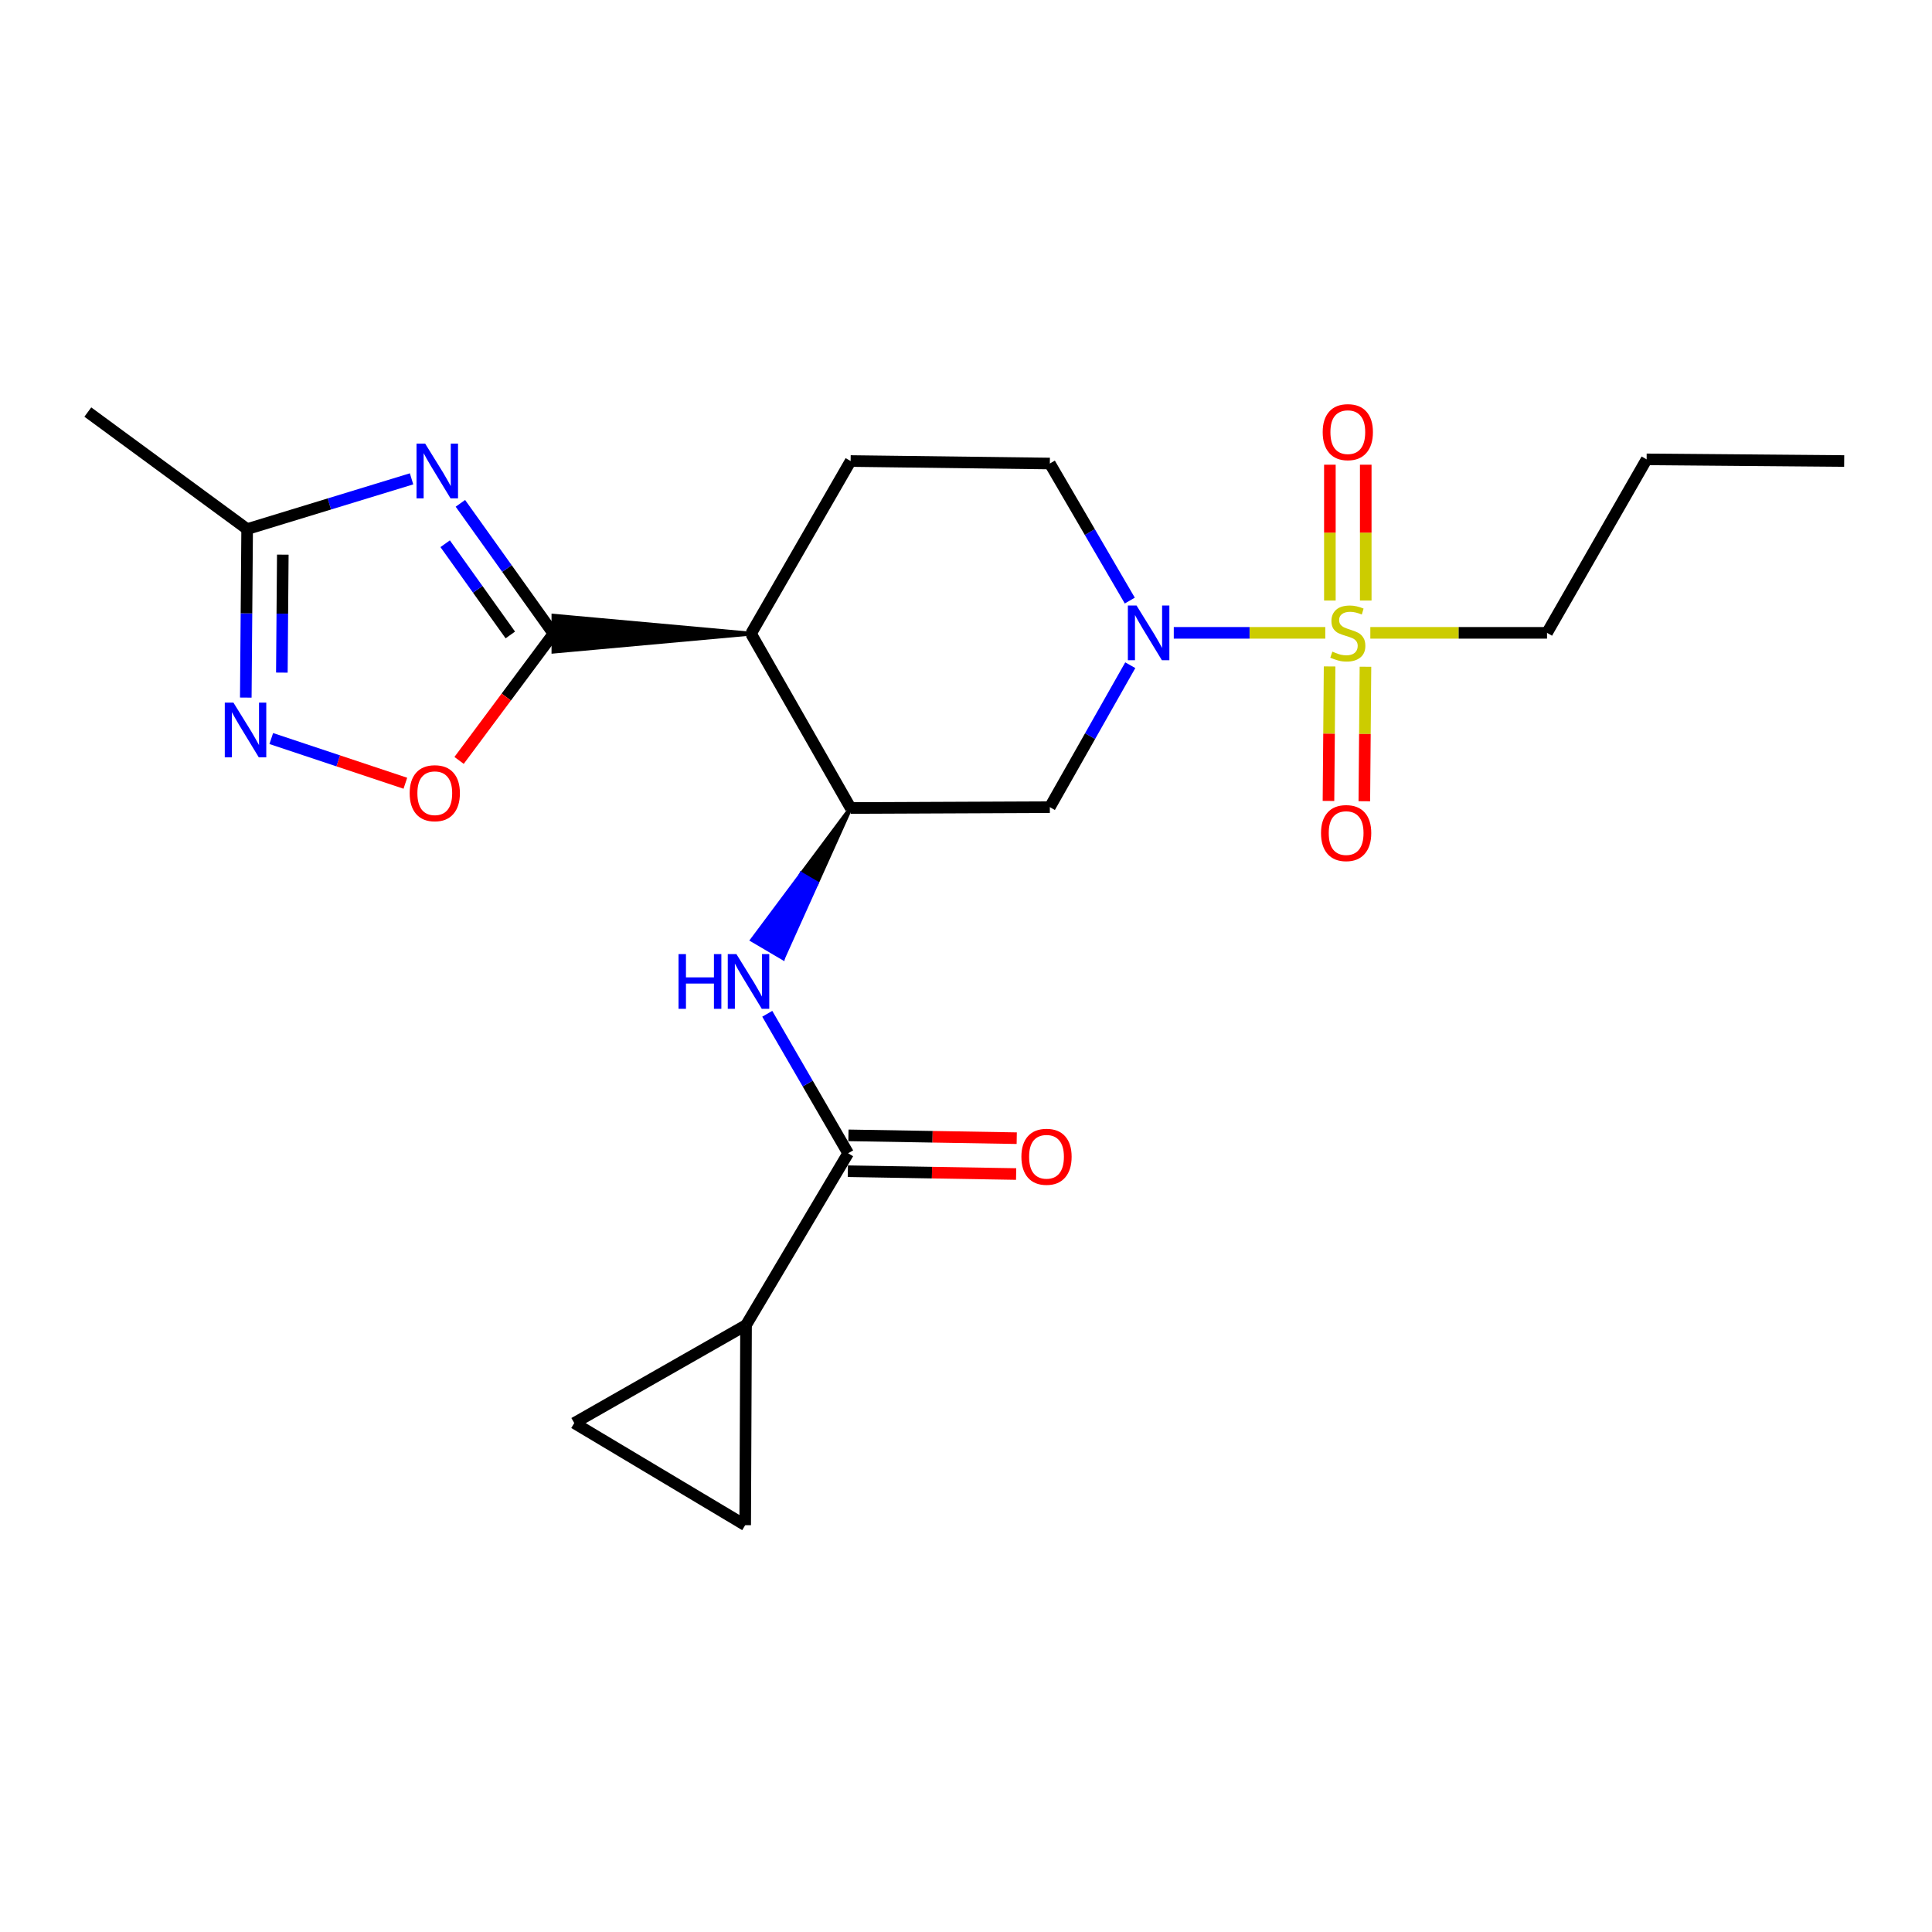 <?xml version='1.0' encoding='iso-8859-1'?>
<svg version='1.1' baseProfile='full'
              xmlns='http://www.w3.org/2000/svg'
                      xmlns:rdkit='http://www.rdkit.org/xml'
                      xmlns:xlink='http://www.w3.org/1999/xlink'
                  xml:space='preserve'
width='1000px' height='1000px' viewBox='0 0 1000 1000'>
<!-- END OF HEADER -->
<rect style='opacity:1.0;fill:#FFFFFF;stroke:none' width='1000' height='1000' x='0' y='0'> </rect>
<path class='bond-2' d='M 685.967,327.56 L 646.758,327.56' style='fill:none;fill-rule:evenodd;stroke:#CCCC00;stroke-width:6px;stroke-linecap:butt;stroke-linejoin:miter;stroke-opacity:1' />
<path class='bond-2' d='M 646.758,327.56 L 607.549,327.56' style='fill:none;fill-rule:evenodd;stroke:#0000FF;stroke-width:6px;stroke-linecap:butt;stroke-linejoin:miter;stroke-opacity:1' />
<path class='bond-15' d='M 706.906,310.841 L 706.906,275.687' style='fill:none;fill-rule:evenodd;stroke:#CCCC00;stroke-width:6px;stroke-linecap:butt;stroke-linejoin:miter;stroke-opacity:1' />
<path class='bond-15' d='M 706.906,275.687 L 706.906,240.532' style='fill:none;fill-rule:evenodd;stroke:#FF0000;stroke-width:6px;stroke-linecap:butt;stroke-linejoin:miter;stroke-opacity:1' />
<path class='bond-15' d='M 688.344,310.841 L 688.344,275.687' style='fill:none;fill-rule:evenodd;stroke:#CCCC00;stroke-width:6px;stroke-linecap:butt;stroke-linejoin:miter;stroke-opacity:1' />
<path class='bond-15' d='M 688.344,275.687 L 688.344,240.532' style='fill:none;fill-rule:evenodd;stroke:#FF0000;stroke-width:6px;stroke-linecap:butt;stroke-linejoin:miter;stroke-opacity:1' />
<path class='bond-16' d='M 688.198,344.951 L 687.907,379.759' style='fill:none;fill-rule:evenodd;stroke:#CCCC00;stroke-width:6px;stroke-linecap:butt;stroke-linejoin:miter;stroke-opacity:1' />
<path class='bond-16' d='M 687.907,379.759 L 687.616,414.566' style='fill:none;fill-rule:evenodd;stroke:#FF0000;stroke-width:6px;stroke-linecap:butt;stroke-linejoin:miter;stroke-opacity:1' />
<path class='bond-16' d='M 706.759,345.106 L 706.468,379.914' style='fill:none;fill-rule:evenodd;stroke:#CCCC00;stroke-width:6px;stroke-linecap:butt;stroke-linejoin:miter;stroke-opacity:1' />
<path class='bond-16' d='M 706.468,379.914 L 706.177,414.721' style='fill:none;fill-rule:evenodd;stroke:#FF0000;stroke-width:6px;stroke-linecap:butt;stroke-linejoin:miter;stroke-opacity:1' />
<path class='bond-19' d='M 709.283,327.56 L 755.01,327.56' style='fill:none;fill-rule:evenodd;stroke:#CCCC00;stroke-width:6px;stroke-linecap:butt;stroke-linejoin:miter;stroke-opacity:1' />
<path class='bond-19' d='M 755.01,327.56 L 800.738,327.56' style='fill:none;fill-rule:evenodd;stroke:#000000;stroke-width:6px;stroke-linecap:butt;stroke-linejoin:miter;stroke-opacity:1' />
<path class='bond-0' d='M 388.73,327.983 L 286.474,318.702 L 286.474,337.264 Z' style='fill:#000000;fill-rule:evenodd;fill-opacity:1;stroke:#000000;stroke-width:2px;stroke-linecap:butt;stroke-linejoin:miter;stroke-opacity:1;' />
<path class='bond-1' d='M 286.474,327.983 L 262.384,294.256' style='fill:none;fill-rule:evenodd;stroke:#000000;stroke-width:6px;stroke-linecap:butt;stroke-linejoin:miter;stroke-opacity:1' />
<path class='bond-1' d='M 262.384,294.256 L 238.294,260.53' style='fill:none;fill-rule:evenodd;stroke:#0000FF;stroke-width:6px;stroke-linecap:butt;stroke-linejoin:miter;stroke-opacity:1' />
<path class='bond-1' d='M 264.142,328.653 L 247.279,305.045' style='fill:none;fill-rule:evenodd;stroke:#000000;stroke-width:6px;stroke-linecap:butt;stroke-linejoin:miter;stroke-opacity:1' />
<path class='bond-1' d='M 247.279,305.045 L 230.416,281.436' style='fill:none;fill-rule:evenodd;stroke:#0000FF;stroke-width:6px;stroke-linecap:butt;stroke-linejoin:miter;stroke-opacity:1' />
<path class='bond-6' d='M 286.474,327.983 L 262.047,360.786' style='fill:none;fill-rule:evenodd;stroke:#000000;stroke-width:6px;stroke-linecap:butt;stroke-linejoin:miter;stroke-opacity:1' />
<path class='bond-6' d='M 262.047,360.786 L 237.621,393.59' style='fill:none;fill-rule:evenodd;stroke:#FF0000;stroke-width:6px;stroke-linecap:butt;stroke-linejoin:miter;stroke-opacity:1' />
<path class='bond-10' d='M 213.02,247.851 L 170.471,260.852' style='fill:none;fill-rule:evenodd;stroke:#0000FF;stroke-width:6px;stroke-linecap:butt;stroke-linejoin:miter;stroke-opacity:1' />
<path class='bond-10' d='M 170.471,260.852 L 127.922,273.853' style='fill:none;fill-rule:evenodd;stroke:#000000;stroke-width:6px;stroke-linecap:butt;stroke-linejoin:miter;stroke-opacity:1' />
<path class='bond-9' d='M 585.029,344.312 L 564.212,381.047' style='fill:none;fill-rule:evenodd;stroke:#0000FF;stroke-width:6px;stroke-linecap:butt;stroke-linejoin:miter;stroke-opacity:1' />
<path class='bond-9' d='M 564.212,381.047 L 543.394,417.782' style='fill:none;fill-rule:evenodd;stroke:#000000;stroke-width:6px;stroke-linecap:butt;stroke-linejoin:miter;stroke-opacity:1' />
<path class='bond-17' d='M 584.782,310.863 L 564.088,275.389' style='fill:none;fill-rule:evenodd;stroke:#0000FF;stroke-width:6px;stroke-linecap:butt;stroke-linejoin:miter;stroke-opacity:1' />
<path class='bond-17' d='M 564.088,275.389 L 543.394,239.916' style='fill:none;fill-rule:evenodd;stroke:#000000;stroke-width:6px;stroke-linecap:butt;stroke-linejoin:miter;stroke-opacity:1' />
<path class='bond-3' d='M 388.73,327.983 L 440.281,238.627' style='fill:none;fill-rule:evenodd;stroke:#000000;stroke-width:6px;stroke-linecap:butt;stroke-linejoin:miter;stroke-opacity:1' />
<path class='bond-23' d='M 388.73,327.983 L 440.281,418.215' style='fill:none;fill-rule:evenodd;stroke:#000000;stroke-width:6px;stroke-linecap:butt;stroke-linejoin:miter;stroke-opacity:1' />
<path class='bond-4' d='M 440.281,418.215 L 543.394,417.782' style='fill:none;fill-rule:evenodd;stroke:#000000;stroke-width:6px;stroke-linecap:butt;stroke-linejoin:miter;stroke-opacity:1' />
<path class='bond-8' d='M 440.281,418.215 L 414.791,452.373 L 422.789,457.081 Z' style='fill:#000000;fill-rule:evenodd;fill-opacity:1;stroke:#000000;stroke-width:2px;stroke-linecap:butt;stroke-linejoin:miter;stroke-opacity:1;' />
<path class='bond-8' d='M 414.791,452.373 L 405.297,495.948 L 389.3,486.532 Z' style='fill:#0000FF;fill-rule:evenodd;fill-opacity:1;stroke:#0000FF;stroke-width:2px;stroke-linecap:butt;stroke-linejoin:miter;stroke-opacity:1;' />
<path class='bond-8' d='M 414.791,452.373 L 422.789,457.081 L 405.297,495.948 Z' style='fill:#0000FF;fill-rule:evenodd;fill-opacity:1;stroke:#0000FF;stroke-width:2px;stroke-linecap:butt;stroke-linejoin:miter;stroke-opacity:1;' />
<path class='bond-5' d='M 140.408,382.272 L 175.11,393.838' style='fill:none;fill-rule:evenodd;stroke:#0000FF;stroke-width:6px;stroke-linecap:butt;stroke-linejoin:miter;stroke-opacity:1' />
<path class='bond-5' d='M 175.11,393.838 L 209.813,405.405' style='fill:none;fill-rule:evenodd;stroke:#FF0000;stroke-width:6px;stroke-linecap:butt;stroke-linejoin:miter;stroke-opacity:1' />
<path class='bond-24' d='M 127.221,361.073 L 127.572,317.463' style='fill:none;fill-rule:evenodd;stroke:#0000FF;stroke-width:6px;stroke-linecap:butt;stroke-linejoin:miter;stroke-opacity:1' />
<path class='bond-24' d='M 127.572,317.463 L 127.922,273.853' style='fill:none;fill-rule:evenodd;stroke:#000000;stroke-width:6px;stroke-linecap:butt;stroke-linejoin:miter;stroke-opacity:1' />
<path class='bond-24' d='M 145.888,348.139 L 146.133,317.612' style='fill:none;fill-rule:evenodd;stroke:#0000FF;stroke-width:6px;stroke-linecap:butt;stroke-linejoin:miter;stroke-opacity:1' />
<path class='bond-24' d='M 146.133,317.612 L 146.378,287.085' style='fill:none;fill-rule:evenodd;stroke:#000000;stroke-width:6px;stroke-linecap:butt;stroke-linejoin:miter;stroke-opacity:1' />
<path class='bond-7' d='M 438.992,596.938 L 418.062,560.836' style='fill:none;fill-rule:evenodd;stroke:#000000;stroke-width:6px;stroke-linecap:butt;stroke-linejoin:miter;stroke-opacity:1' />
<path class='bond-7' d='M 418.062,560.836 L 397.131,524.734' style='fill:none;fill-rule:evenodd;stroke:#0000FF;stroke-width:6px;stroke-linecap:butt;stroke-linejoin:miter;stroke-opacity:1' />
<path class='bond-11' d='M 438.992,596.938 L 386.152,685.871' style='fill:none;fill-rule:evenodd;stroke:#000000;stroke-width:6px;stroke-linecap:butt;stroke-linejoin:miter;stroke-opacity:1' />
<path class='bond-18' d='M 438.837,606.217 L 482.393,606.948' style='fill:none;fill-rule:evenodd;stroke:#000000;stroke-width:6px;stroke-linecap:butt;stroke-linejoin:miter;stroke-opacity:1' />
<path class='bond-18' d='M 482.393,606.948 L 525.949,607.678' style='fill:none;fill-rule:evenodd;stroke:#FF0000;stroke-width:6px;stroke-linecap:butt;stroke-linejoin:miter;stroke-opacity:1' />
<path class='bond-18' d='M 439.148,587.658 L 482.704,588.388' style='fill:none;fill-rule:evenodd;stroke:#000000;stroke-width:6px;stroke-linecap:butt;stroke-linejoin:miter;stroke-opacity:1' />
<path class='bond-18' d='M 482.704,588.388 L 526.26,589.119' style='fill:none;fill-rule:evenodd;stroke:#FF0000;stroke-width:6px;stroke-linecap:butt;stroke-linejoin:miter;stroke-opacity:1' />
<path class='bond-20' d='M 127.922,273.853 L 45.455,213.279' style='fill:none;fill-rule:evenodd;stroke:#000000;stroke-width:6px;stroke-linecap:butt;stroke-linejoin:miter;stroke-opacity:1' />
<path class='bond-12' d='M 386.152,685.871 L 385.709,789.427' style='fill:none;fill-rule:evenodd;stroke:#000000;stroke-width:6px;stroke-linecap:butt;stroke-linejoin:miter;stroke-opacity:1' />
<path class='bond-13' d='M 386.152,685.871 L 297.229,736.566' style='fill:none;fill-rule:evenodd;stroke:#000000;stroke-width:6px;stroke-linecap:butt;stroke-linejoin:miter;stroke-opacity:1' />
<path class='bond-25' d='M 385.709,789.427 L 297.229,736.566' style='fill:none;fill-rule:evenodd;stroke:#000000;stroke-width:6px;stroke-linecap:butt;stroke-linejoin:miter;stroke-opacity:1' />
<path class='bond-14' d='M 440.281,238.627 L 543.394,239.916' style='fill:none;fill-rule:evenodd;stroke:#000000;stroke-width:6px;stroke-linecap:butt;stroke-linejoin:miter;stroke-opacity:1' />
<path class='bond-21' d='M 800.738,327.56 L 852.289,237.771' style='fill:none;fill-rule:evenodd;stroke:#000000;stroke-width:6px;stroke-linecap:butt;stroke-linejoin:miter;stroke-opacity:1' />
<path class='bond-22' d='M 852.289,237.771 L 954.545,238.627' style='fill:none;fill-rule:evenodd;stroke:#000000;stroke-width:6px;stroke-linecap:butt;stroke-linejoin:miter;stroke-opacity:1' />
<path  class='atom-0' d='M 689.625 337.28
Q 689.945 337.4, 691.265 337.96
Q 692.585 338.52, 694.025 338.88
Q 695.505 339.2, 696.945 339.2
Q 699.625 339.2, 701.185 337.92
Q 702.745 336.6, 702.745 334.32
Q 702.745 332.76, 701.945 331.8
Q 701.185 330.84, 699.985 330.32
Q 698.785 329.8, 696.785 329.2
Q 694.265 328.44, 692.745 327.72
Q 691.265 327, 690.185 325.48
Q 689.145 323.96, 689.145 321.4
Q 689.145 317.84, 691.545 315.64
Q 693.985 313.44, 698.785 313.44
Q 702.065 313.44, 705.785 315
L 704.865 318.08
Q 701.465 316.68, 698.905 316.68
Q 696.145 316.68, 694.625 317.84
Q 693.105 318.96, 693.145 320.92
Q 693.145 322.44, 693.905 323.36
Q 694.705 324.28, 695.825 324.8
Q 696.985 325.32, 698.905 325.92
Q 701.465 326.72, 702.985 327.52
Q 704.505 328.32, 705.585 329.96
Q 706.705 331.56, 706.705 334.32
Q 706.705 338.24, 704.065 340.36
Q 701.465 342.44, 697.105 342.44
Q 694.585 342.44, 692.665 341.88
Q 690.785 341.36, 688.545 340.44
L 689.625 337.28
' fill='#CCCC00'/>
<path  class='atom-2' d='M 220.072 229.623
L 229.352 244.623
Q 230.272 246.103, 231.752 248.783
Q 233.232 251.463, 233.312 251.623
L 233.312 229.623
L 237.072 229.623
L 237.072 257.943
L 233.192 257.943
L 223.232 241.543
Q 222.072 239.623, 220.832 237.423
Q 219.632 235.223, 219.272 234.543
L 219.272 257.943
L 215.592 257.943
L 215.592 229.623
L 220.072 229.623
' fill='#0000FF'/>
<path  class='atom-3' d='M 588.263 313.4
L 597.543 328.4
Q 598.463 329.88, 599.943 332.56
Q 601.423 335.24, 601.503 335.4
L 601.503 313.4
L 605.263 313.4
L 605.263 341.72
L 601.383 341.72
L 591.423 325.32
Q 590.263 323.4, 589.023 321.2
Q 587.823 319, 587.463 318.32
L 587.463 341.72
L 583.783 341.72
L 583.783 313.4
L 588.263 313.4
' fill='#0000FF'/>
<path  class='atom-6' d='M 120.827 363.672
L 130.107 378.672
Q 131.027 380.152, 132.507 382.832
Q 133.987 385.512, 134.067 385.672
L 134.067 363.672
L 137.827 363.672
L 137.827 391.992
L 133.947 391.992
L 123.987 375.592
Q 122.827 373.672, 121.587 371.472
Q 120.387 369.272, 120.027 368.592
L 120.027 391.992
L 116.347 391.992
L 116.347 363.672
L 120.827 363.672
' fill='#0000FF'/>
<path  class='atom-7' d='M 212.043 410.561
Q 212.043 403.761, 215.403 399.961
Q 218.763 396.161, 225.043 396.161
Q 231.323 396.161, 234.683 399.961
Q 238.043 403.761, 238.043 410.561
Q 238.043 417.441, 234.643 421.361
Q 231.243 425.241, 225.043 425.241
Q 218.803 425.241, 215.403 421.361
Q 212.043 417.481, 212.043 410.561
M 225.043 422.041
Q 229.363 422.041, 231.683 419.161
Q 234.043 416.241, 234.043 410.561
Q 234.043 405.001, 231.683 402.201
Q 229.363 399.361, 225.043 399.361
Q 220.723 399.361, 218.363 402.161
Q 216.043 404.961, 216.043 410.561
Q 216.043 416.281, 218.363 419.161
Q 220.723 422.041, 225.043 422.041
' fill='#FF0000'/>
<path  class='atom-9' d='M 351.211 493.844
L 355.051 493.844
L 355.051 505.884
L 369.531 505.884
L 369.531 493.844
L 373.371 493.844
L 373.371 522.164
L 369.531 522.164
L 369.531 509.084
L 355.051 509.084
L 355.051 522.164
L 351.211 522.164
L 351.211 493.844
' fill='#0000FF'/>
<path  class='atom-9' d='M 381.171 493.844
L 390.451 508.844
Q 391.371 510.324, 392.851 513.004
Q 394.331 515.684, 394.411 515.844
L 394.411 493.844
L 398.171 493.844
L 398.171 522.164
L 394.291 522.164
L 384.331 505.764
Q 383.171 503.844, 381.931 501.644
Q 380.731 499.444, 380.371 498.764
L 380.371 522.164
L 376.691 522.164
L 376.691 493.844
L 381.171 493.844
' fill='#0000FF'/>
<path  class='atom-16' d='M 684.625 223.671
Q 684.625 216.871, 687.985 213.071
Q 691.345 209.271, 697.625 209.271
Q 703.905 209.271, 707.265 213.071
Q 710.625 216.871, 710.625 223.671
Q 710.625 230.551, 707.225 234.471
Q 703.825 238.351, 697.625 238.351
Q 691.385 238.351, 687.985 234.471
Q 684.625 230.591, 684.625 223.671
M 697.625 235.151
Q 701.945 235.151, 704.265 232.271
Q 706.625 229.351, 706.625 223.671
Q 706.625 218.111, 704.265 215.311
Q 701.945 212.471, 697.625 212.471
Q 693.305 212.471, 690.945 215.271
Q 688.625 218.071, 688.625 223.671
Q 688.625 229.391, 690.945 232.271
Q 693.305 235.151, 697.625 235.151
' fill='#FF0000'/>
<path  class='atom-17' d='M 683.759 431.196
Q 683.759 424.396, 687.119 420.596
Q 690.479 416.796, 696.759 416.796
Q 703.039 416.796, 706.399 420.596
Q 709.759 424.396, 709.759 431.196
Q 709.759 438.076, 706.359 441.996
Q 702.959 445.876, 696.759 445.876
Q 690.519 445.876, 687.119 441.996
Q 683.759 438.116, 683.759 431.196
M 696.759 442.676
Q 701.079 442.676, 703.399 439.796
Q 705.759 436.876, 705.759 431.196
Q 705.759 425.636, 703.399 422.836
Q 701.079 419.996, 696.759 419.996
Q 692.439 419.996, 690.079 422.796
Q 687.759 425.596, 687.759 431.196
Q 687.759 436.916, 690.079 439.796
Q 692.439 442.676, 696.759 442.676
' fill='#FF0000'/>
<path  class='atom-19' d='M 528.672 598.74
Q 528.672 591.94, 532.032 588.14
Q 535.392 584.34, 541.672 584.34
Q 547.952 584.34, 551.312 588.14
Q 554.672 591.94, 554.672 598.74
Q 554.672 605.62, 551.272 609.54
Q 547.872 613.42, 541.672 613.42
Q 535.432 613.42, 532.032 609.54
Q 528.672 605.66, 528.672 598.74
M 541.672 610.22
Q 545.992 610.22, 548.312 607.34
Q 550.672 604.42, 550.672 598.74
Q 550.672 593.18, 548.312 590.38
Q 545.992 587.54, 541.672 587.54
Q 537.352 587.54, 534.992 590.34
Q 532.672 593.14, 532.672 598.74
Q 532.672 604.46, 534.992 607.34
Q 537.352 610.22, 541.672 610.22
' fill='#FF0000'/>
</svg>
